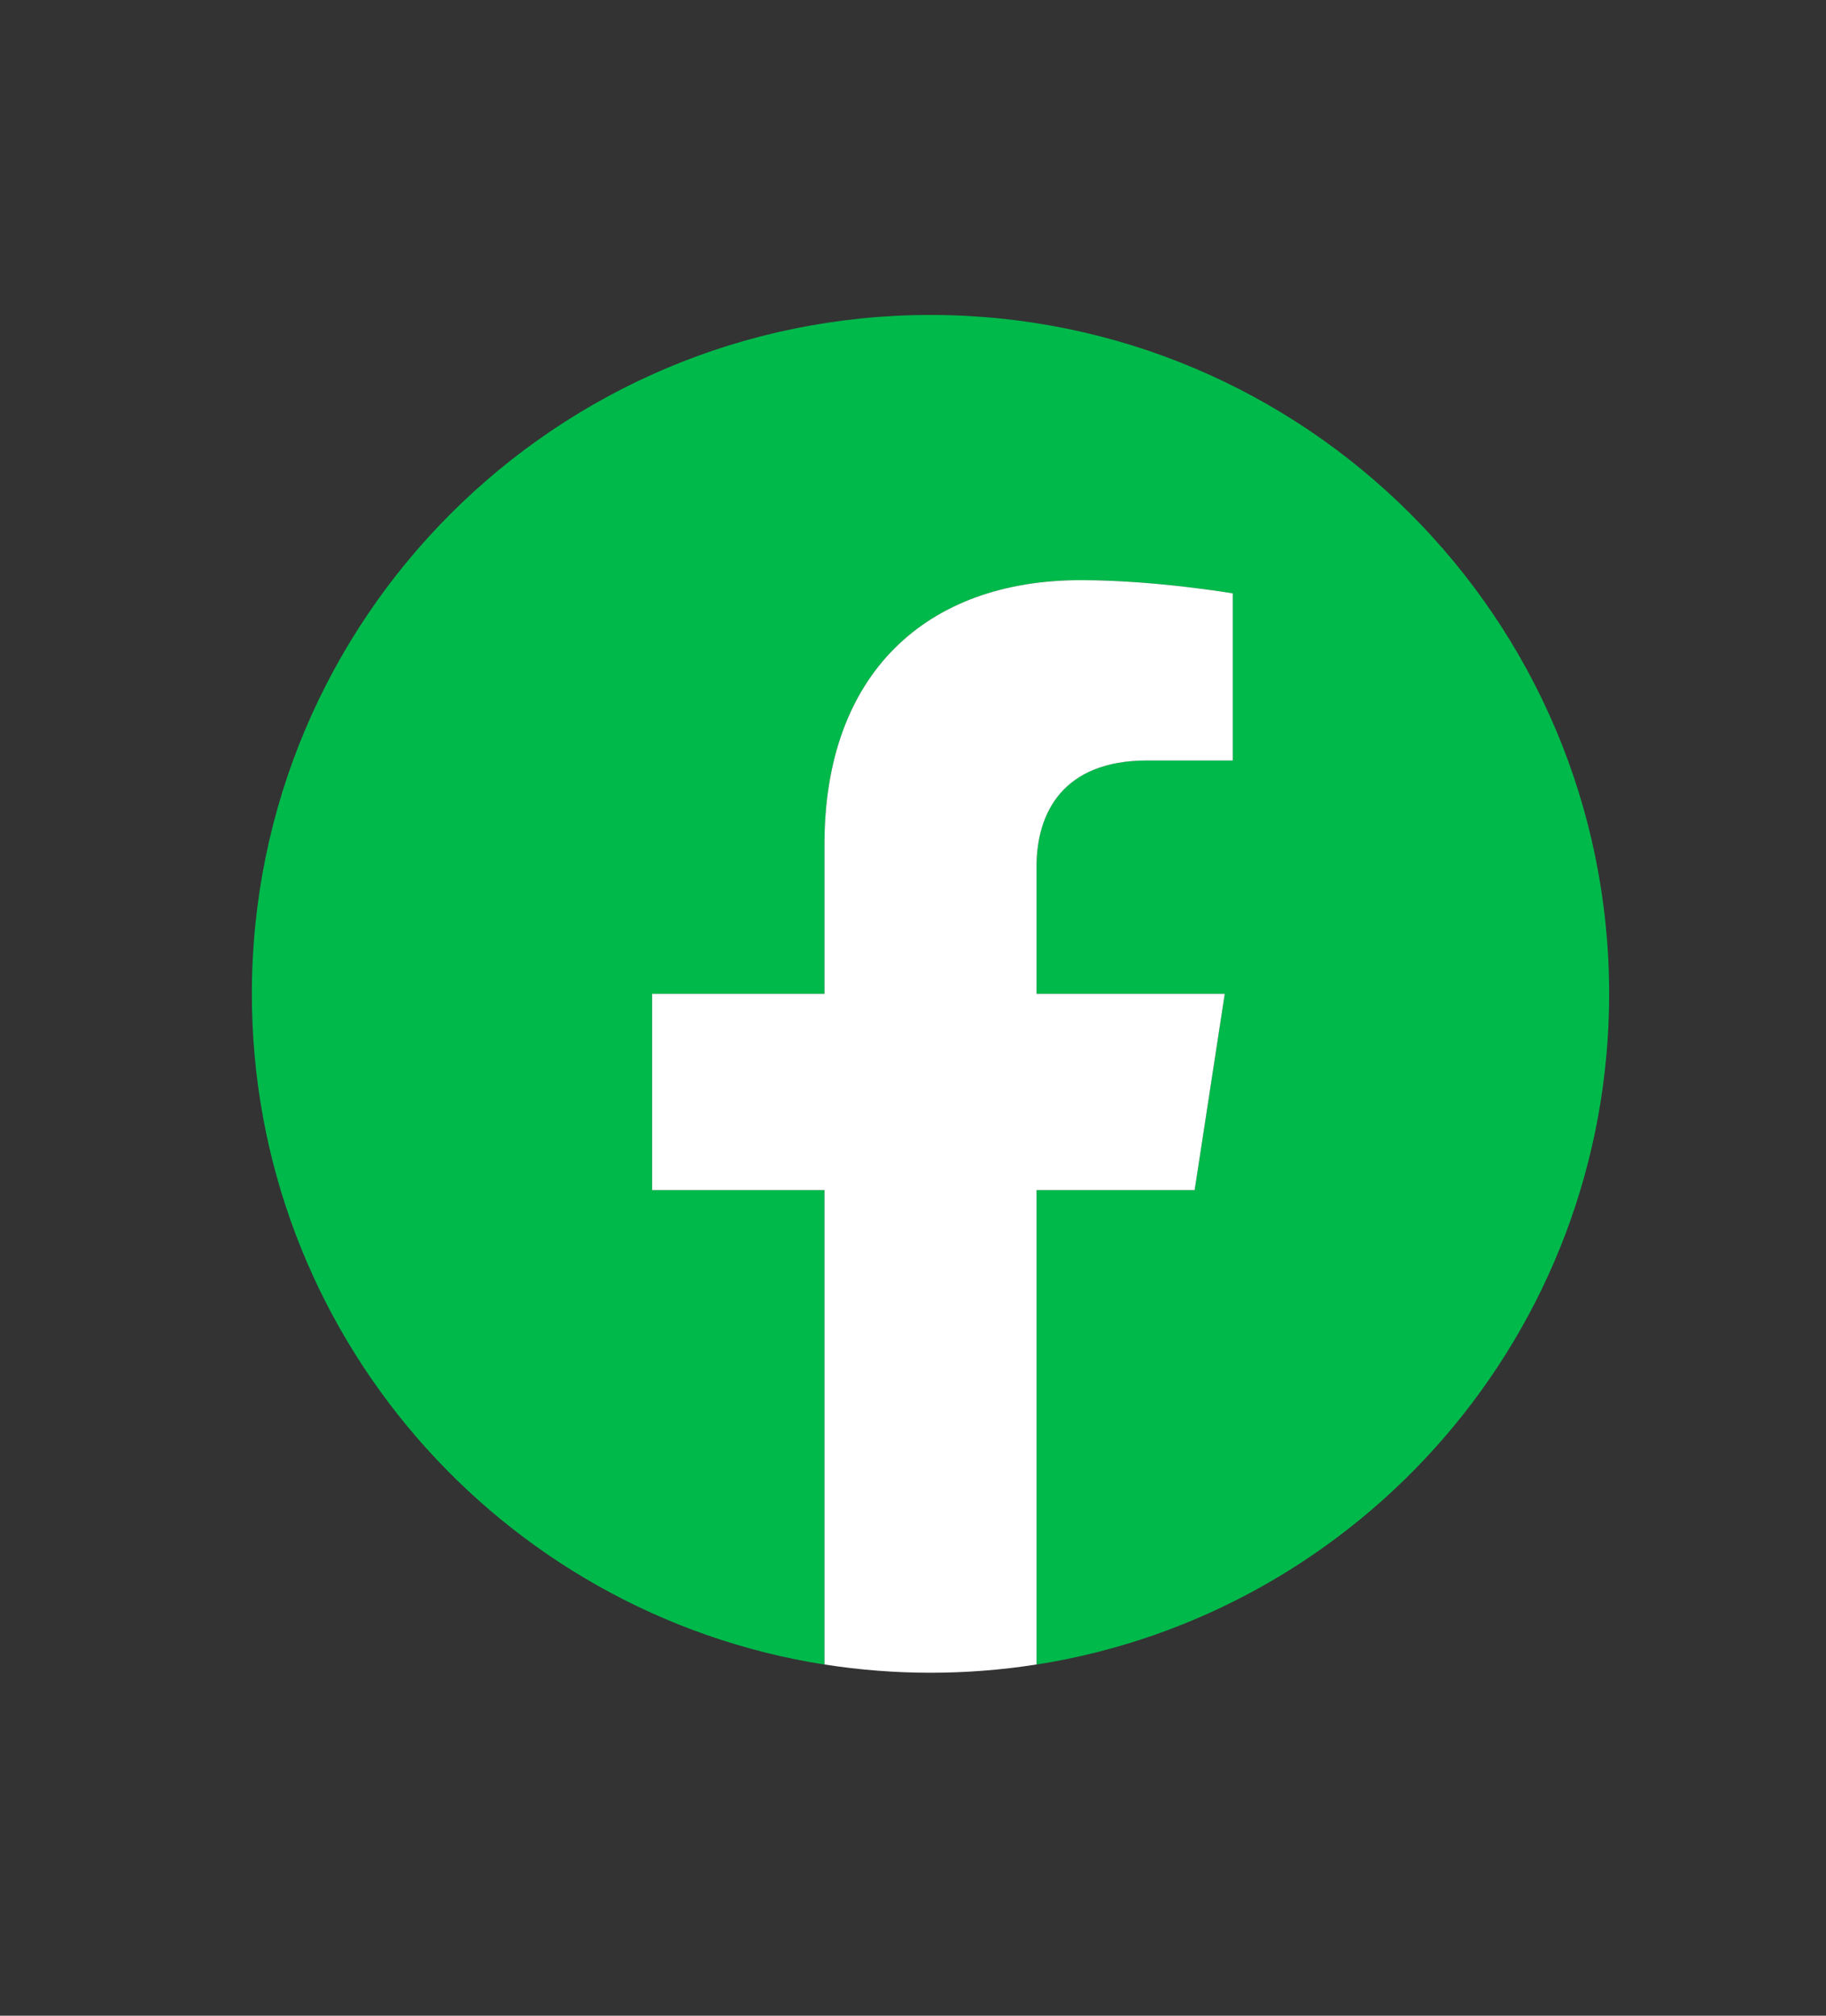 <svg width="29" height="32" viewBox="0 0 29 32" fill="none" xmlns="http://www.w3.org/2000/svg">
<rect x="0" y="0" width="29" height="32" fill="#333333" stroke="none"/>
<g clip-path="url(#clip0_1935_58999)">
<path d="M25.556 15.778C25.556 9.825 20.73 5 14.778 5C8.825 5 4 9.825 4 15.778C4 21.157 7.941 25.616 13.094 26.425V18.893H10.357V15.778H13.094V13.403C13.094 10.702 14.703 9.21 17.165 9.21C18.343 9.21 19.577 9.421 19.577 9.421V12.073H18.218C16.879 12.073 16.462 12.904 16.462 13.757V15.778H19.451L18.973 18.893H16.462V26.425C21.614 25.616 25.556 21.157 25.556 15.778Z" fill="#00B94B"/>
<path d="M18.973 18.893L19.451 15.778H16.462V13.757C16.462 12.905 16.88 12.073 18.218 12.073H19.578V9.42C19.578 9.42 18.344 9.21 17.165 9.21C14.703 9.21 13.094 10.702 13.094 13.403V15.778H10.357V18.893H13.094V26.424C14.21 26.599 15.346 26.599 16.462 26.424V18.893H18.973Z" fill="white"/>
</g>
<defs>
<clipPath id="clip0_1935_58999">
<rect width="21.556" height="21.556" fill="white" transform="translate(4 5)"/>
</clipPath>
</defs>
</svg>
